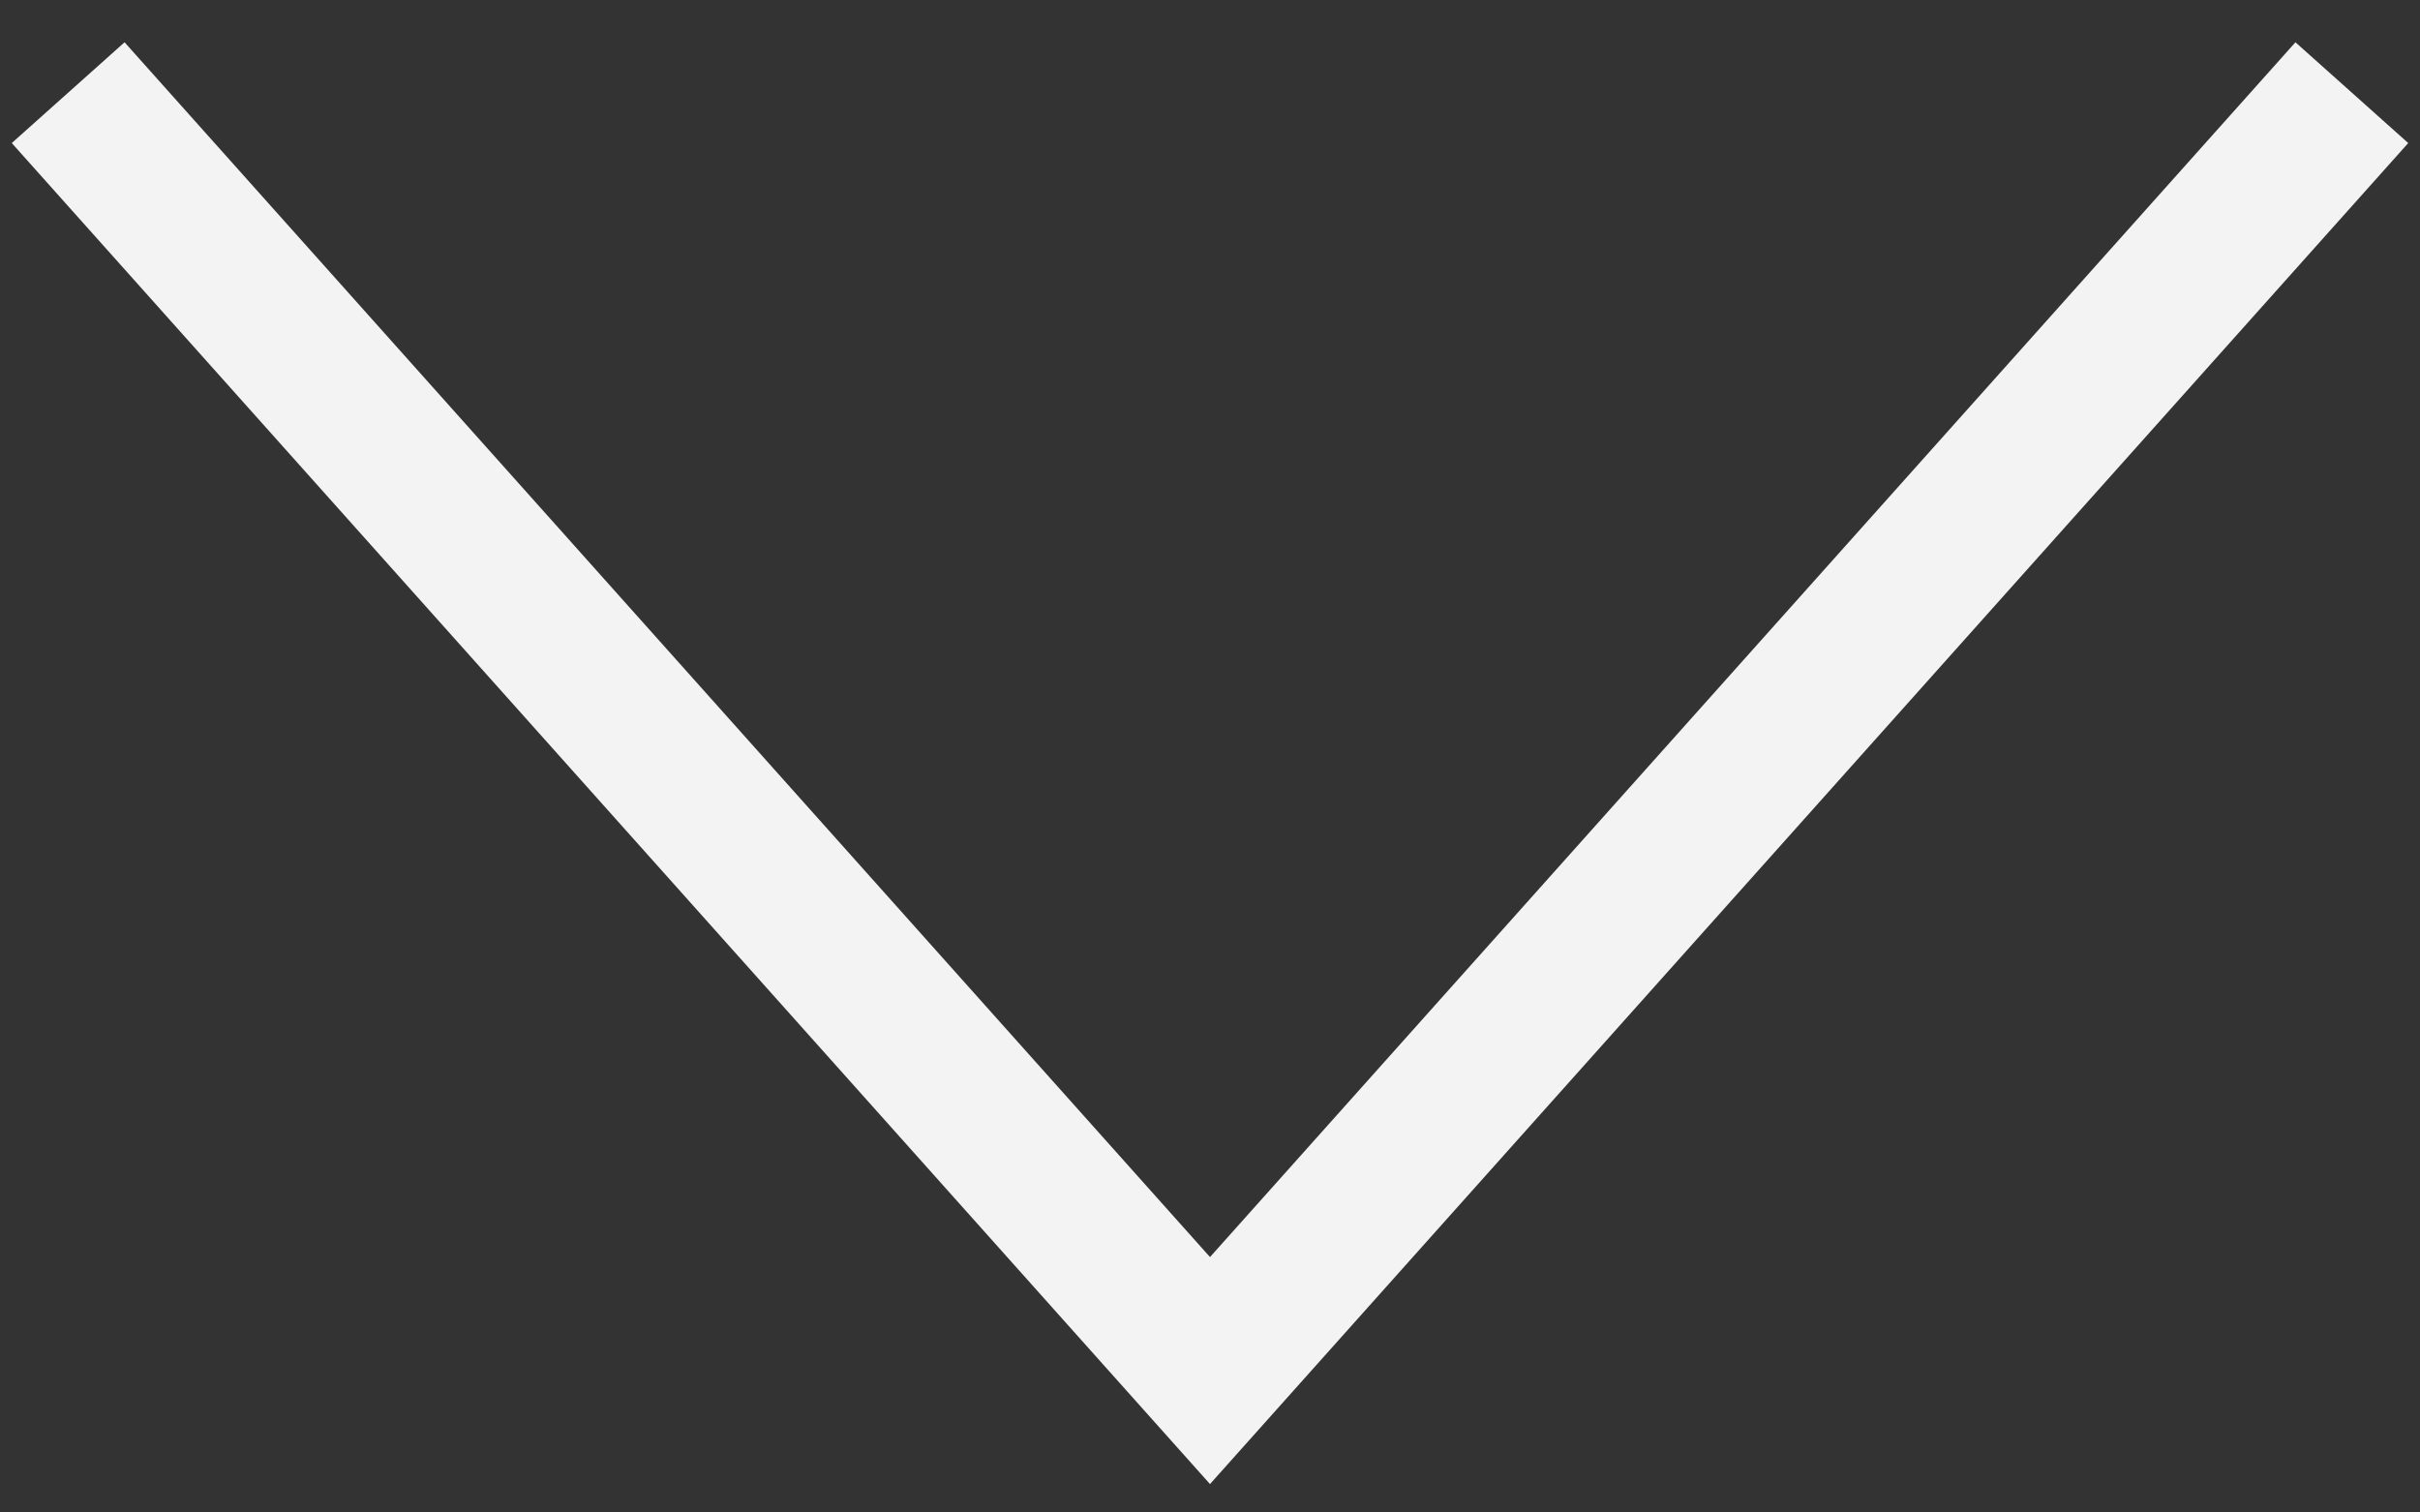 <svg width="48" height="30" viewBox="0 0 48 30" fill="none" xmlns="http://www.w3.org/2000/svg">
<rect x="0" y="0" width="48" height="30" fill="#333333" stroke="none"/>
<path d="M46.648 1.838L24 27.185L1.352 1.838" stroke="#F3F3F3" stroke-width="3" stroke-miterlimit="10"/>
</svg>
